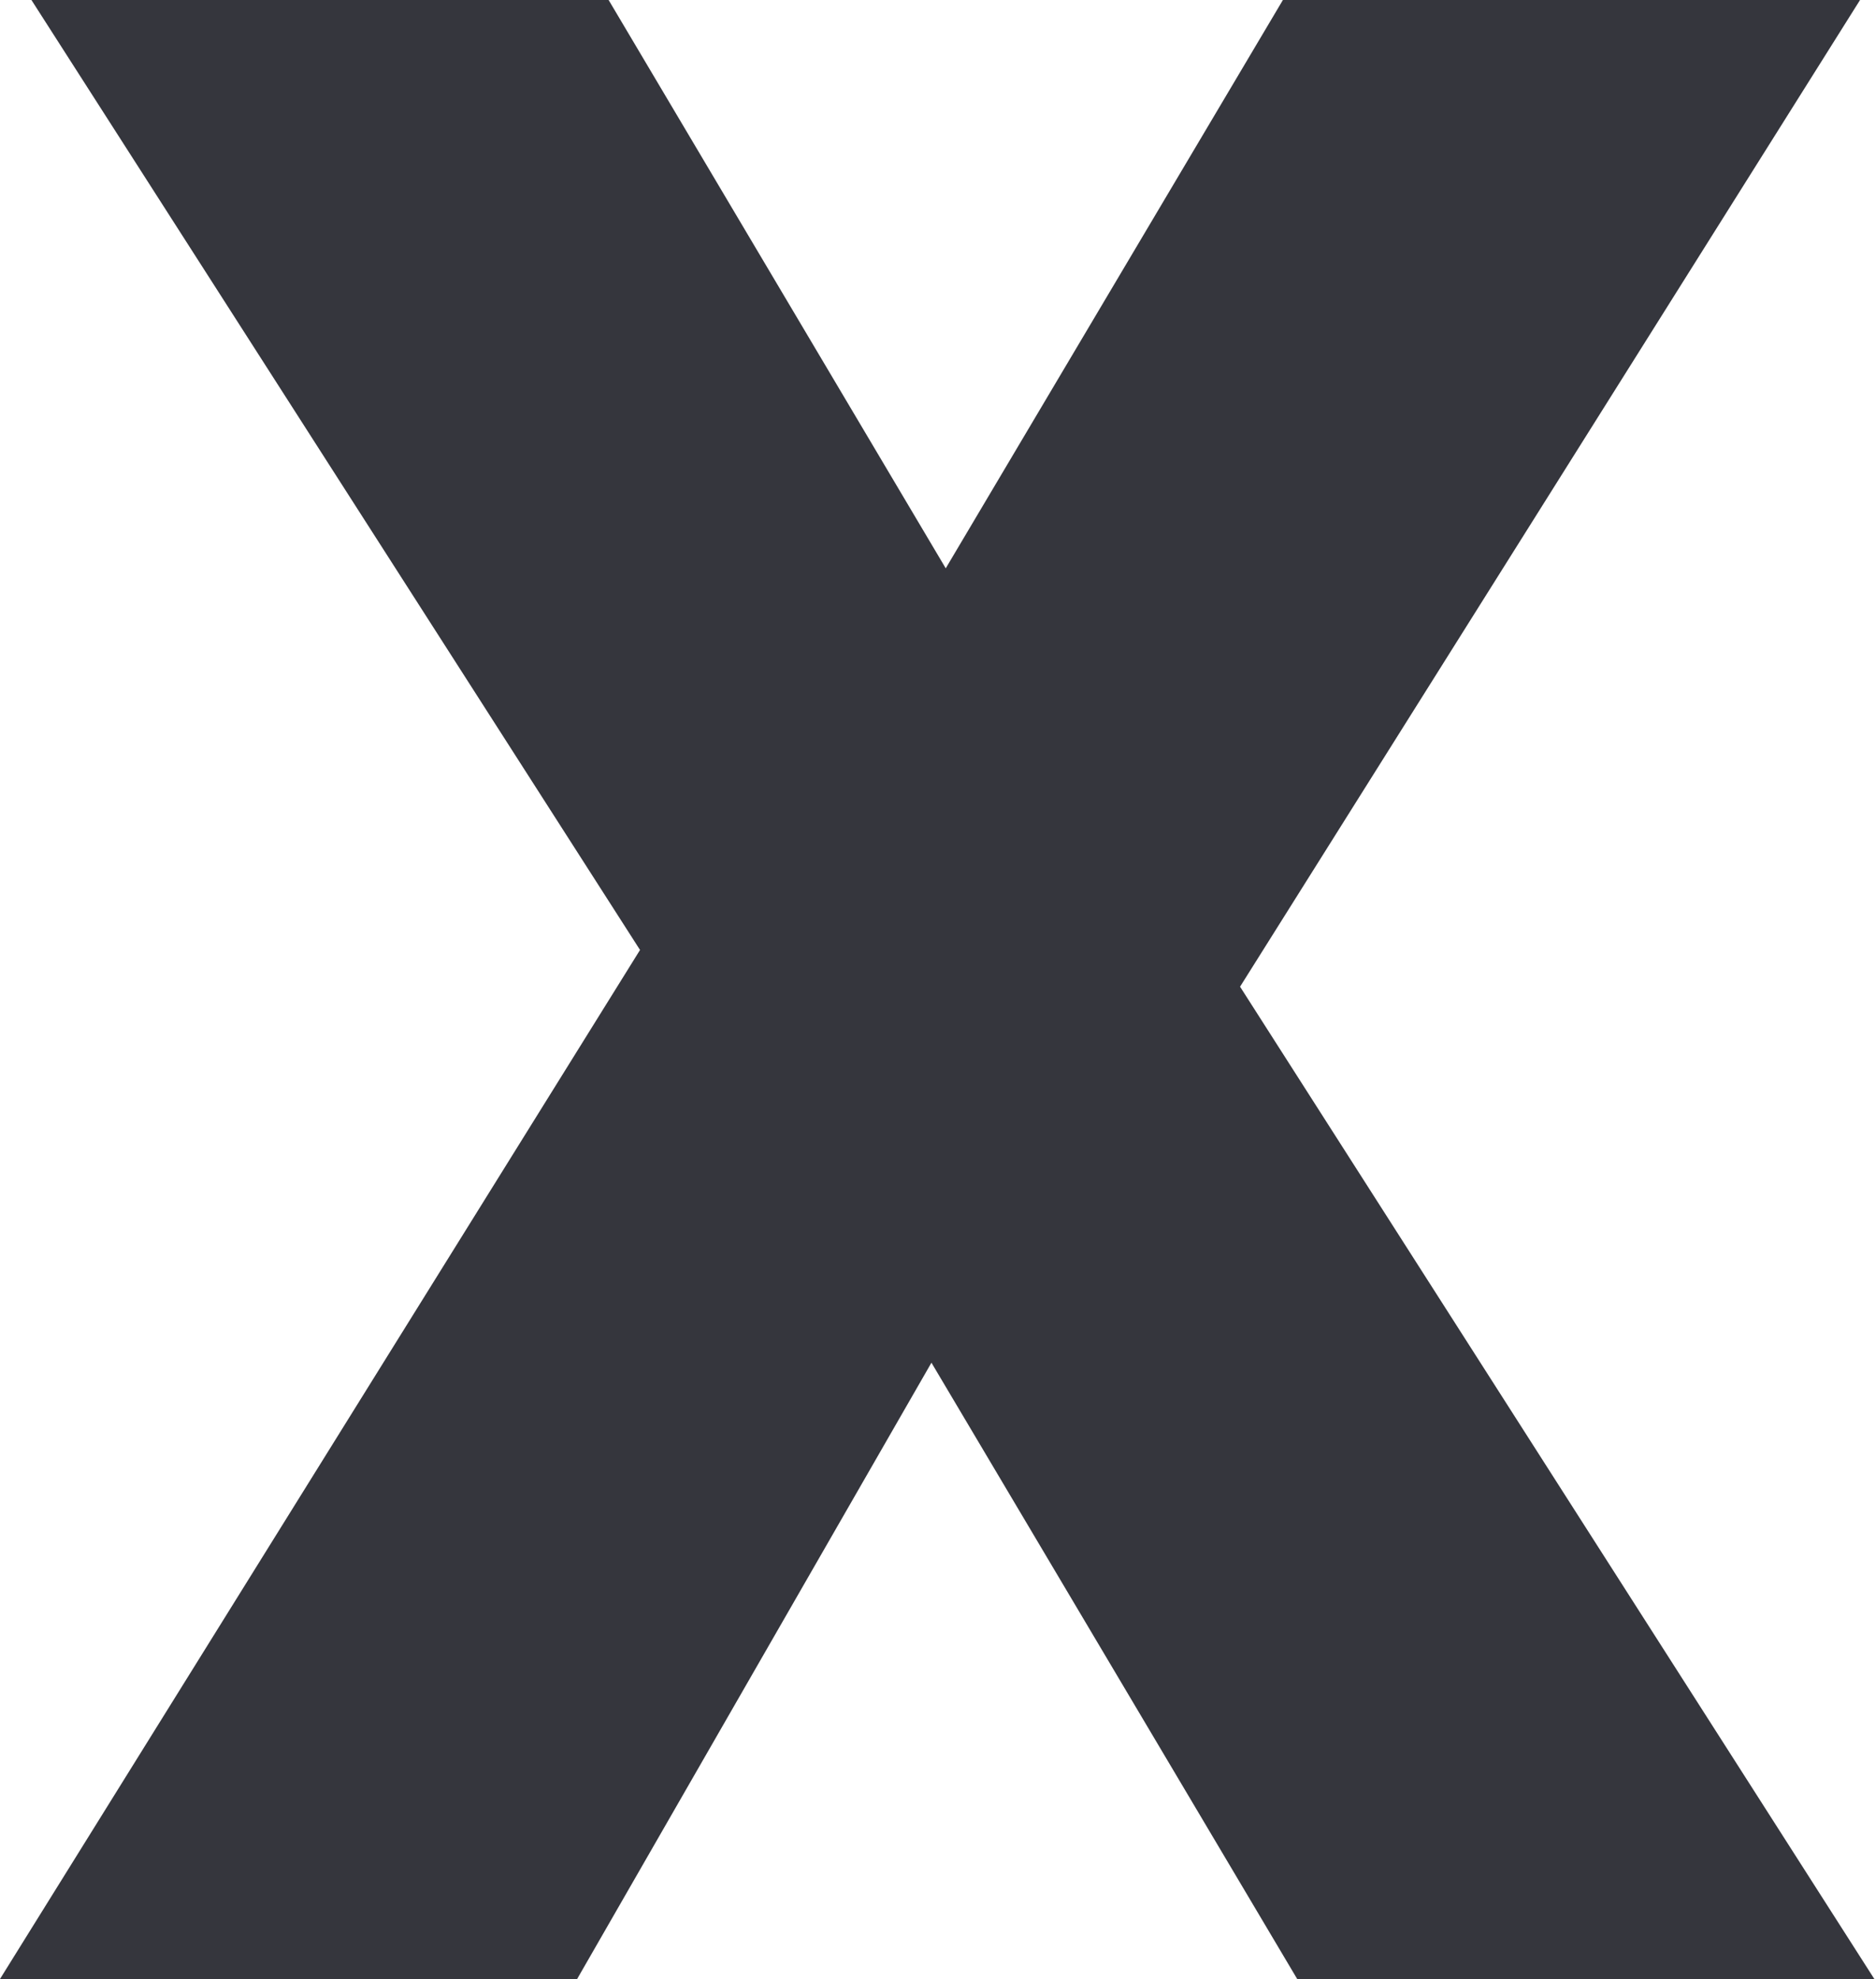 <?xml version="1.0" encoding="UTF-8"?> <svg xmlns="http://www.w3.org/2000/svg" width="73" height="77" viewBox="0 0 73 77" fill="none"> <path d="M50.477 77L36.245 53.021L22.458 77H0L24.905 36.962L1.223 0H23.683L36.801 22.112L49.921 0H72.379L48.254 38.391L72.935 77H50.477Z" fill="#35363D"></path> </svg> 
